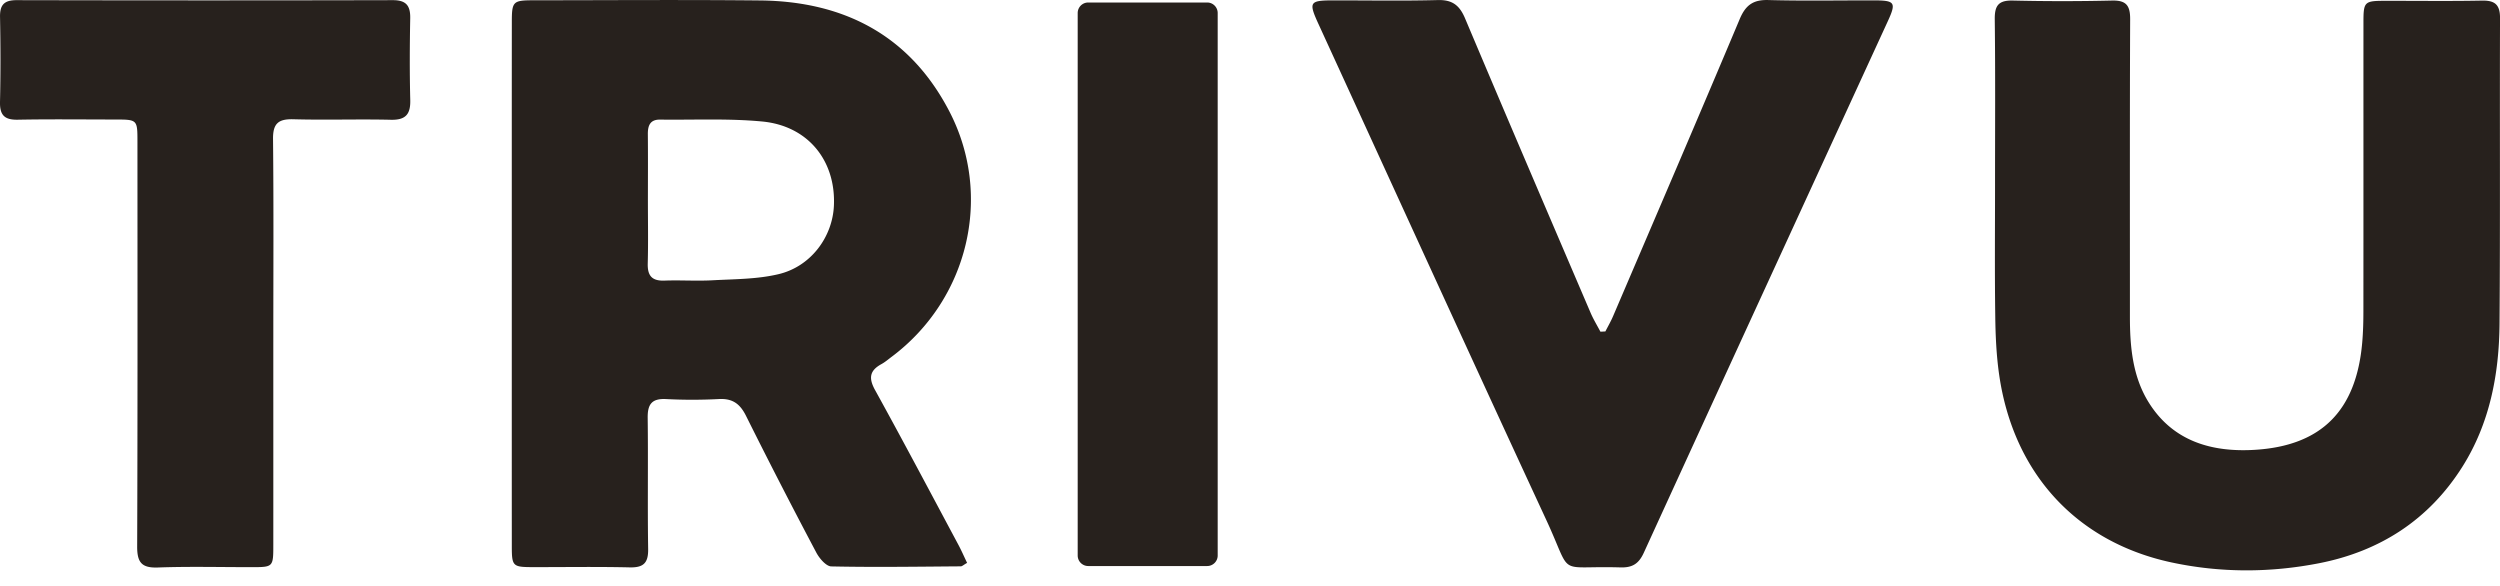 <svg xmlns="http://www.w3.org/2000/svg" width="145" height="34" fill="none"><g clip-path="url(#a)" fill="#27211d"><path d="M56.092 32.647c-.21.118-.288.2-.366.201-2.505.018-5.01.058-7.512.004-.301-.007-.694-.469-.872-.81a363.963 363.963 0 0 1-4.071-7.919c-.35-.704-.784-1.022-1.58-.978a29.383 29.383 0 0 1-3.062.001c-.827-.041-1.074.303-1.063 1.092.032 2.536-.013 5.071.027 7.607.013.818-.278 1.083-1.08 1.063-1.855-.044-3.712-.013-5.568-.015-1.216-.001-1.26-.036-1.26-1.241-.003-5.38-.001-10.762-.001-16.142 0-4.732-.002-9.463.002-14.195 0-1.25.054-1.299 1.312-1.299C35.36.014 39.72-.02 44.084.026c4.876.05 8.703 2.035 10.986 6.449 2.541 4.908 1.074 10.898-3.342 14.21-.199.148-.388.314-.604.432-.681.373-.757.806-.371 1.505 1.643 2.977 3.233 5.985 4.838 8.985.171.32.317.656.501 1.04ZM37.578 11.58c0 1.235.024 2.469-.009 3.703-.018.71.242 1.018.97.992.924-.035 1.854.032 2.777-.018 1.286-.07 2.607-.06 3.847-.357 1.869-.447 3.123-2.152 3.204-3.976.115-2.607-1.503-4.625-4.16-4.877-1.96-.186-3.947-.085-5.92-.11-.582-.008-.716.346-.712.848.012 1.264.005 2.53.003 3.795ZM115.712 10.662c0-3.184.022-6.366-.016-9.55-.009-.802.229-1.098 1.051-1.08 1.915.045 3.834.045 5.75 0 .827-.02 1.056.292 1.052 1.085-.025 5.749-.012 11.499-.014 17.247 0 1.752.155 3.492 1.106 5.002 1.409 2.242 3.665 2.87 6.118 2.725 3.905-.23 5.907-2.294 6.249-6.217.054-.614.069-1.234.069-1.852.005-5.563.001-11.128.003-16.69 0-1.25.038-1.285 1.314-1.285 1.856-.002 3.71.023 5.566-.013.753-.014 1.044.247 1.042 1.018-.022 5.904.016 11.807-.029 17.71-.022 2.943-.569 5.806-2.168 8.33-1.933 3.053-4.762 4.884-8.302 5.576-2.852.557-5.728.56-8.568-.05-5.498-1.184-9.147-5.161-9.979-10.847-.164-1.126-.217-2.274-.231-3.414-.036-2.564-.013-5.13-.013-7.695ZM93.112 19.224c.15-.294.315-.579.445-.882 2.456-5.74 4.923-11.476 7.345-17.232.339-.807.777-1.133 1.661-1.108 2.04.057 4.082.016 6.123.02 1.22.001 1.307.122.813 1.196-4.721 10.28-9.453 20.557-14.16 30.845-.288.628-.654.866-1.344.847-3.808-.116-2.737.641-4.307-2.745-4.433-9.565-8.806-19.157-13.201-28.738-.604-1.315-.548-1.404.868-1.405 2.011-.002 4.022.036 6.032-.018.85-.024 1.268.304 1.59 1.07 2.403 5.696 4.84 11.378 7.274 17.061.162.38.38.735.573 1.103l.288-.014ZM15.852 19.85c0 3.927.002 7.854 0 11.778 0 1.25-.016 1.266-1.22 1.267-1.825.002-3.65-.047-5.473.02-.956.036-1.207-.308-1.203-1.225.029-7.82.018-15.643.016-23.464 0-1.288-.002-1.292-1.287-1.294-1.886-.001-3.773-.025-5.66.011C.255 6.958-.016 6.67 0 5.91.038 4.27.034 2.633.002.995-.013.28.243.007.972.009c7.267.016 14.534.018 21.803 0 .779-.002 1.033.315 1.018 1.056-.03 1.577-.037 3.154.002 4.73.022.826-.258 1.172-1.123 1.152-1.884-.045-3.773.023-5.658-.03-.88-.024-1.19.253-1.178 1.158.04 3.923.016 7.85.016 11.776ZM70.016 32.83h-6.9a.611.611 0 0 1-.61-.61V.756c0-.337.273-.611.61-.611h6.9c.337 0 .61.274.61.61v31.465a.61.61 0 0 1-.61.61Z"/></g><defs><clipPath id="a"><path fill="#fff" d="M0 0h145v33.083H0z"/></clipPath></defs></svg>